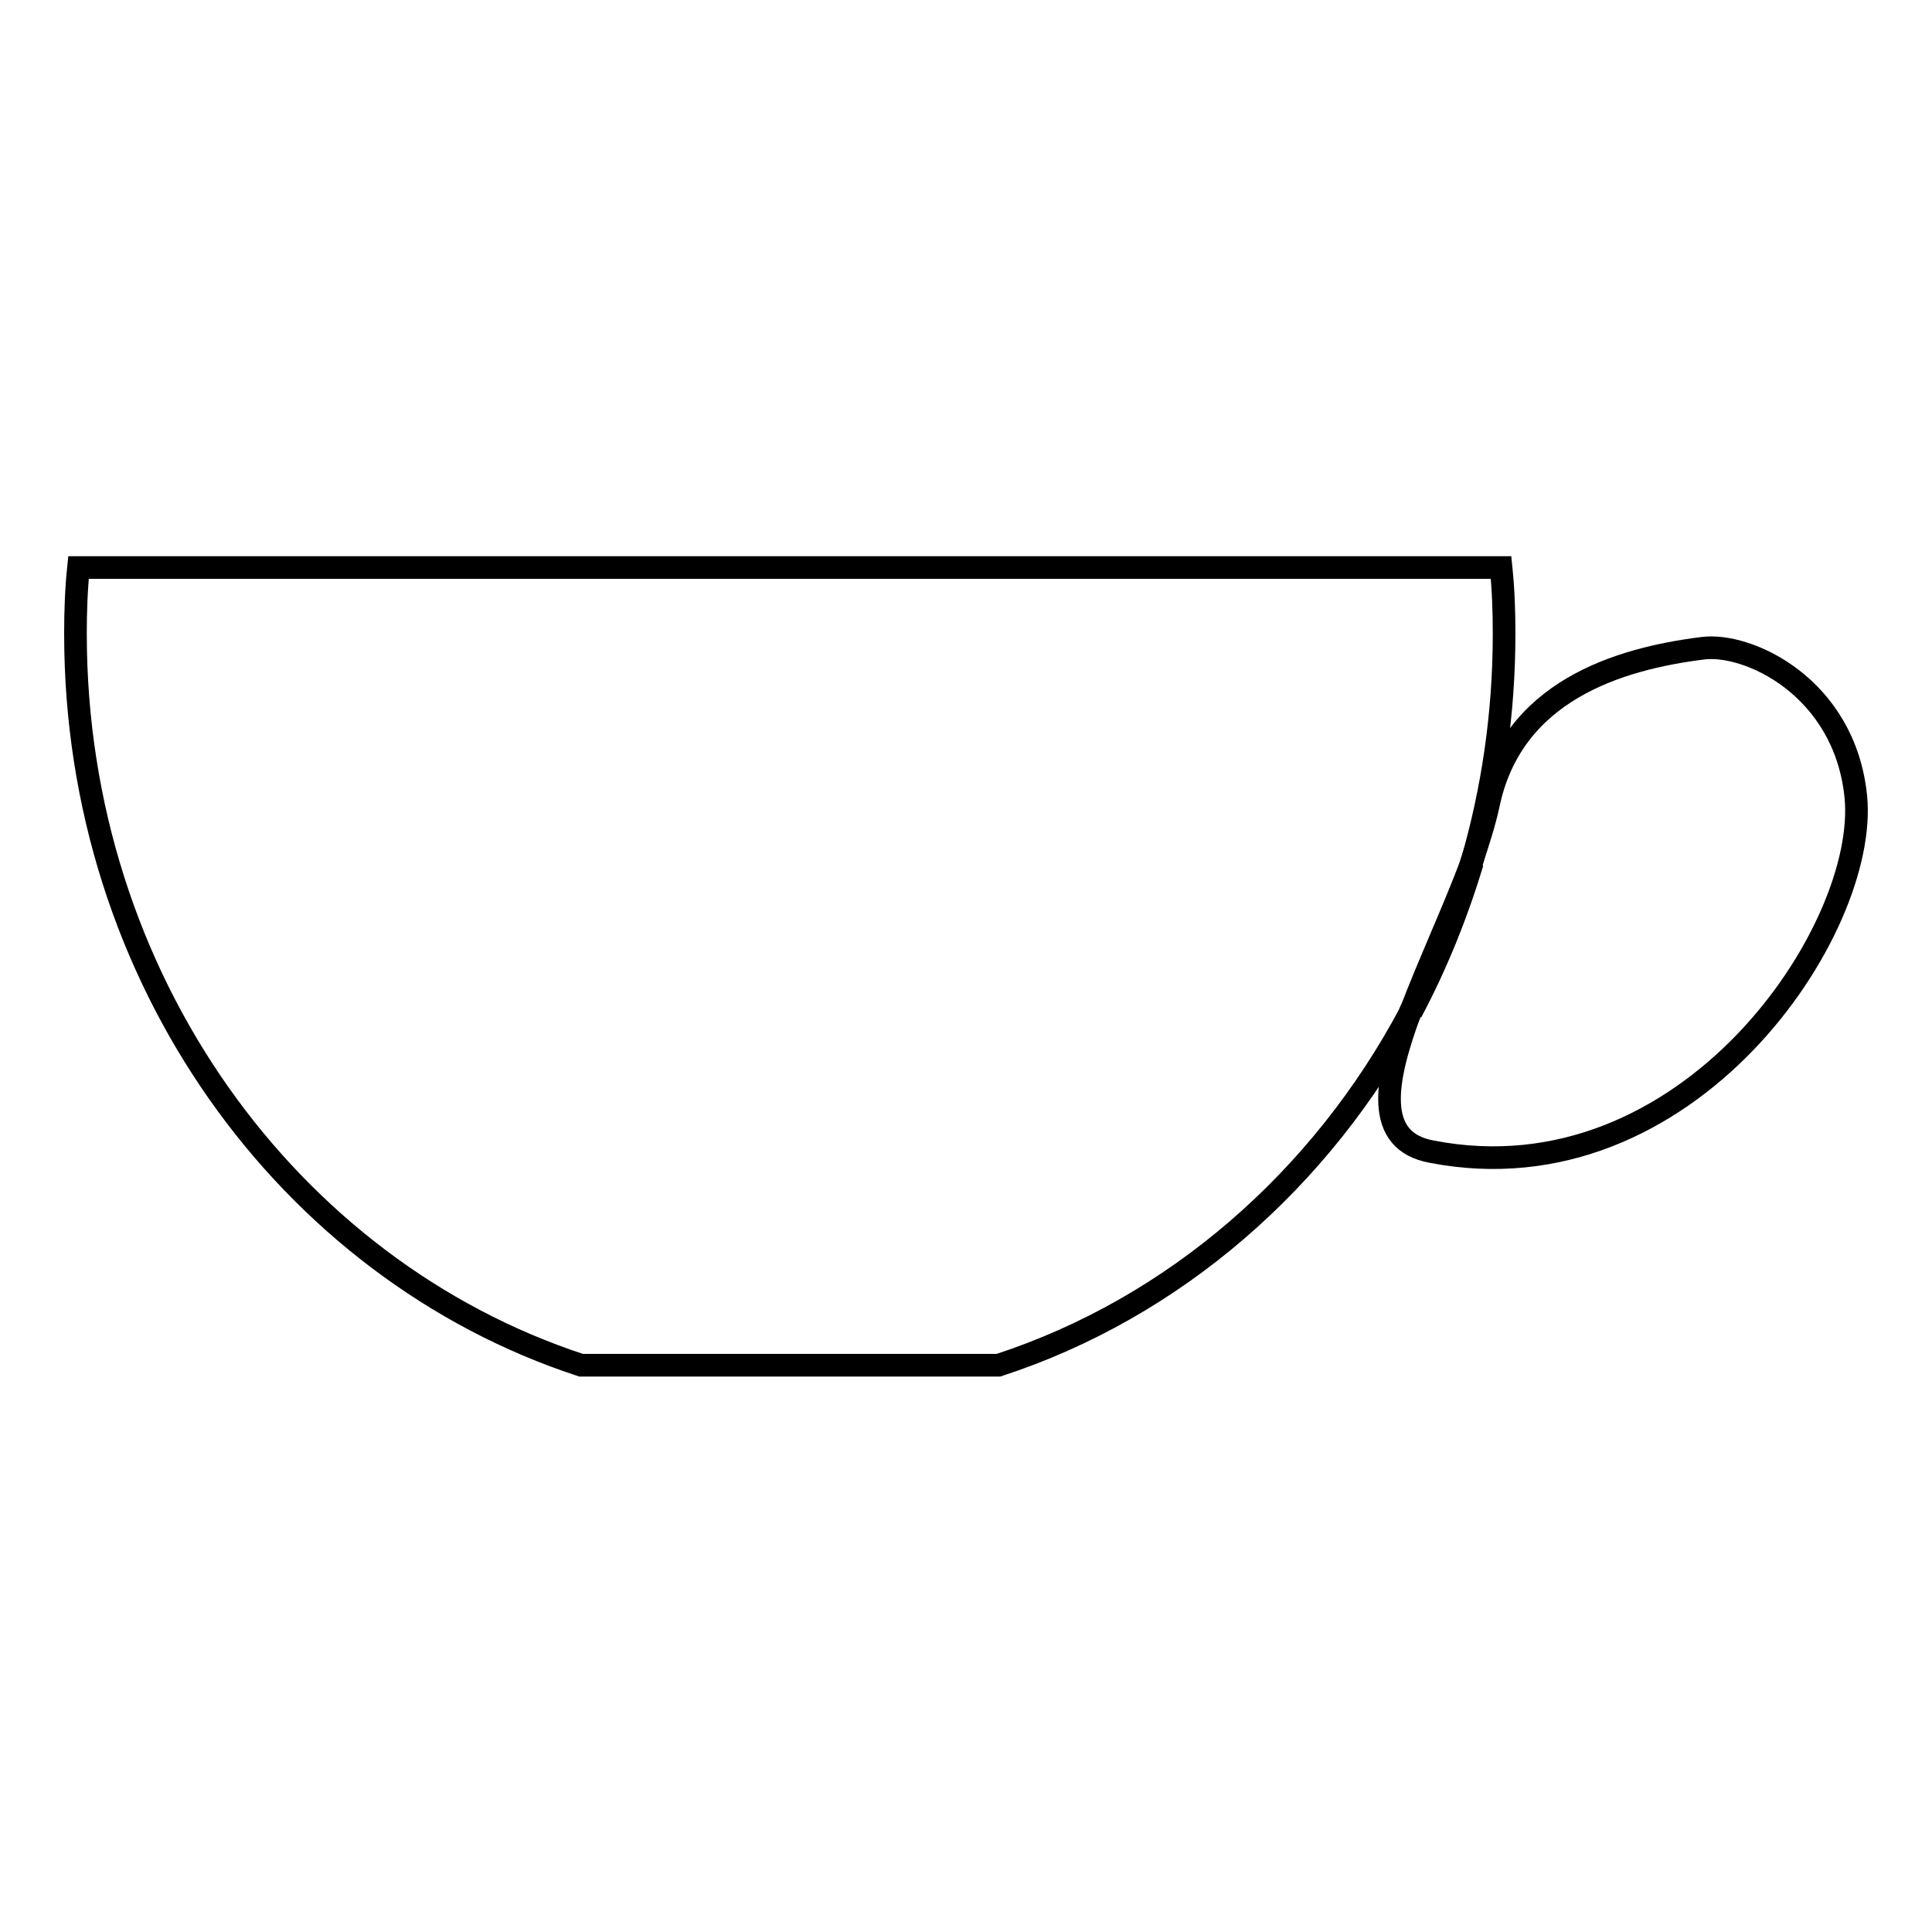<?xml version="1.0" encoding="utf-8"?>
<!-- Svg Vector Icons : http://www.onlinewebfonts.com/icon -->
<!DOCTYPE svg PUBLIC "-//W3C//DTD SVG 1.1//EN" "http://www.w3.org/Graphics/SVG/1.1/DTD/svg11.dtd">
<svg version="1.1" xmlns="http://www.w3.org/2000/svg" xmlns:xlink="http://www.w3.org/1999/xlink" x="0px" y="0px" viewBox="0 0 256 256" enable-background="new 0 0 256 256" xml:space="preserve">
<g><g><path stroke-width="3" fill-opacity="0" stroke="#000000"  d="M245.9,105.5c-1.5-14.5-14.3-20.4-20.3-19.6c-11.2,1.4-25.3,5.7-28.4,20.8c-0.5,2.3-1.3,4.8-2.2,7.5c-2,7-4.7,13.6-8.1,19.8c-3.5,9.4-4.8,17.2,2.8,18.6C223.7,159.2,247.7,123.1,245.9,105.5z"/><path stroke-width="3" fill-opacity="0" stroke="#000000"  d="M199.3,84c0-3-0.1-5.9-0.4-8.8H10.4C10.1,78.1,10,81,10,84c0,45.6,28.2,84.2,67,96.9h55.3c23.3-7.6,42.8-24.6,54.6-46.8c2.4-6.3,5.7-13.4,8.1-19.8C197.8,104.7,199.3,94.5,199.3,84z"/><path stroke-width="3" fill-opacity="0" stroke="#000000"  d="M187,134.1c3.3-6.2,6-12.9,8.1-19.8C192.7,120.6,189.3,127.7,187,134.1z"/></g></g>
</svg>